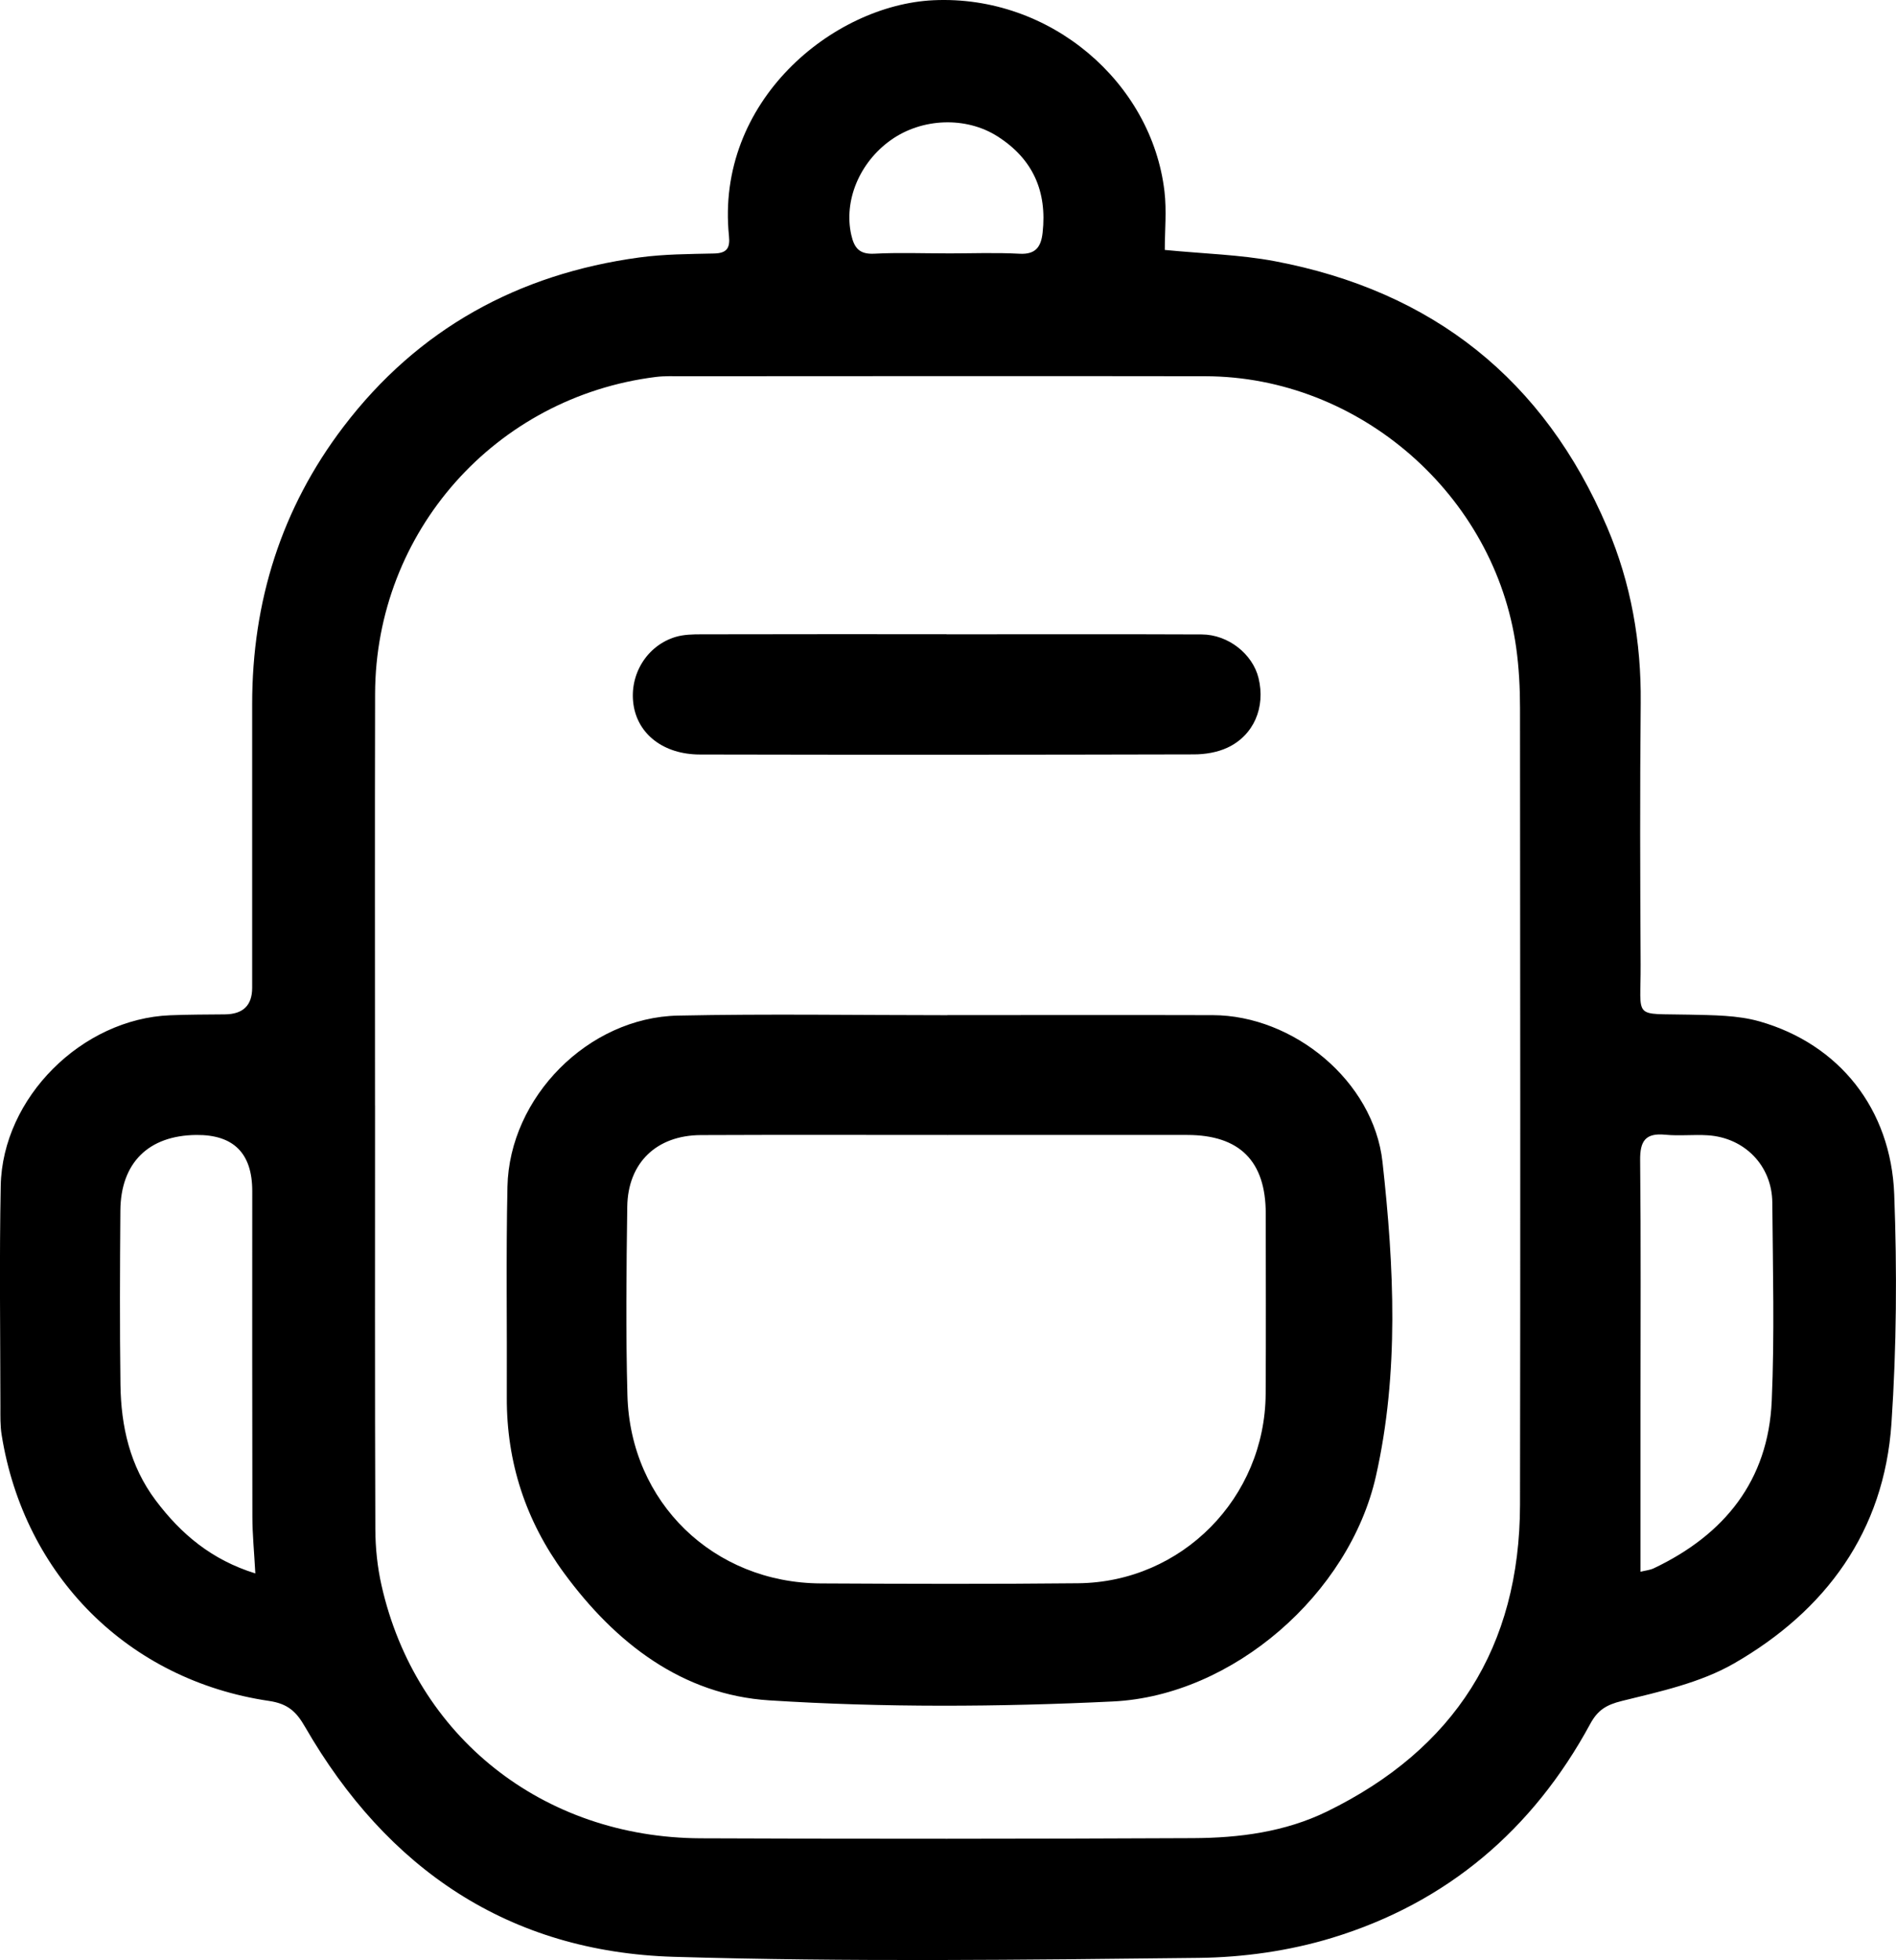 <?xml version="1.0" encoding="UTF-8"?><svg id="Layer_1" xmlns="http://www.w3.org/2000/svg" viewBox="0 0 467.67 483.42"><defs><style>.cls-1{fill:#000;stroke-width:0px;}</style></defs><path class="cls-1" d="M287.31,61.64c9.7.95,18.55,1.16,27.14,2.78,38.85,7.35,66.43,29.12,81.99,65.66,5.87,13.79,8.41,28.25,8.26,43.28-.21,21.5-.14,43-.02,64.49.08,13.79-2.17,12.05,12.07,12.39,5.78.14,11.8.11,17.28,1.67,19.58,5.59,32.41,21.53,33.2,42.67.71,18.78.58,37.68-.68,56.43-1.79,26.67-16.21,46.22-38.84,59.24-8.28,4.76-18.22,6.93-27.66,9.25-3.88.95-5.99,2.3-7.81,5.67-14.14,26.09-35.34,44.13-63.69,52.76-10.5,3.2-21.87,4.81-32.86,4.93-43.16.48-86.35,1.02-129.48-.26-40.7-1.21-70.76-21.66-90.96-56.7-2.16-3.75-4.22-5.72-8.9-6.41-34.72-5.12-60.38-30.86-65.94-65.59-.37-2.29-.31-4.65-.31-6.98-.02-18.16-.28-36.33.08-54.49.43-21.73,20.03-41.18,41.81-42.04,4.49-.18,9-.18,13.49-.22q6.71-.06,6.72-6.53c0-23.33,0-46.66,0-70,0-25.29,7.21-48.3,22.54-68.42,18.36-24.1,43.06-37.65,72.95-41.72,6.08-.83,12.28-.84,18.43-.98,3.14-.07,4-1.3,3.69-4.31C176.41,24.91,205.51,1.23,230.22.06c28.88-1.36,53.87,20.3,57.01,47.14.56,4.74.08,9.6.08,14.44ZM92.49,272.63h.02c0,34.83-.06,69.66.07,104.49.02,4.62.5,9.34,1.52,13.84,8.4,37.31,39.76,62.24,78.72,62.41,40.49.17,80.99.15,121.48-.04,11.35-.05,22.65-1.51,33.02-6.57,31.45-15.36,47.55-40.58,47.61-75.65.11-65.49.05-130.98,0-196.48,0-4.98-.26-10.01-.95-14.94-5.24-37.63-38.72-66.84-76.69-66.9-42.99-.07-85.99-.01-128.98,0-2.17,0-4.35-.09-6.49.17-39.65,4.93-69.2,38.22-69.3,78.17-.08,33.83-.02,67.66-.02,101.49ZM404.65,387.63c1.15-.29,2.3-.39,3.28-.85,17.44-8.29,28.23-21.63,29.09-41.28.71-16.28.27-32.61.14-48.91-.07-9.1-6.83-16.03-15.94-16.6-3.48-.22-7.01.2-10.47-.14-4.91-.48-6.24,1.58-6.19,6.28.21,20.13.09,40.27.09,60.4,0,13.59,0,27.18,0,41.1ZM62.98,388.04c-.29-5.37-.72-9.65-.73-13.93-.06-26.79-.03-53.58-.03-80.37q0-13.97-13.82-13.83c-11.76.12-18.62,6.85-18.71,18.64-.11,14.31-.17,28.62.02,42.93.14,10.3,2.33,20.1,8.71,28.57,6.22,8.27,13.77,14.65,24.55,17.99ZM233.56,62.5c5.98,0,11.97-.24,17.94.08,4.03.22,5.29-1.79,5.67-5.17,1.14-10.2-2.39-18.22-11.13-23.78-7.75-4.94-18.59-4.55-26.28.9-7.82,5.55-11.68,15.04-9.78,23.42.73,3.23,2.02,4.8,5.65,4.62,5.96-.31,11.96-.08,17.94-.08ZM233.7,250.35c21.82,0,43.64-.05,65.46.01,19.82.06,39.64,16.19,41.85,36.21,2.85,25.74,4.15,51.94-1.63,77.52-6.55,28.98-35.26,54.1-64.83,55.53-28.21,1.37-56.62,1.52-84.78-.27-21.46-1.36-37.97-14.13-50.63-31.38-9.45-12.87-14.2-27.32-14.13-43.33.08-17.32-.21-34.65.16-51.97.47-22.06,19.92-41.74,42.06-42.2,22.14-.46,44.31-.1,66.46-.1,0,0,0-.02,0-.03ZM233.87,279.91c-20.33,0-40.66-.06-61,.03-10.93.05-18,6.82-18.15,17.68-.21,15.5-.38,31.01.04,46.49.72,26.44,21.25,46.27,47.69,46.4,21.16.11,42.33.18,63.5-.04,25.59-.26,46.08-21.07,46.24-46.72.09-14.83.03-29.66.02-44.5-.01-12.89-6.44-19.33-19.35-19.34-19.67-.02-39.33,0-59,0ZM233.48,156.41c-20.15,0-40.29-.02-60.44.03-2.14,0-4.37.04-6.39.64-7.12,2.14-11.48,9.33-10.39,16.71,1.07,7.28,7.4,12.27,16.36,12.29,40.63.09,81.25.07,121.88-.03,2.75,0,5.73-.49,8.2-1.63,6.58-3.04,9.49-9.99,7.73-17.2-1.44-5.91-7.47-10.73-14.01-10.75-20.98-.09-41.96-.03-62.94-.03v-.02Z"/></svg>